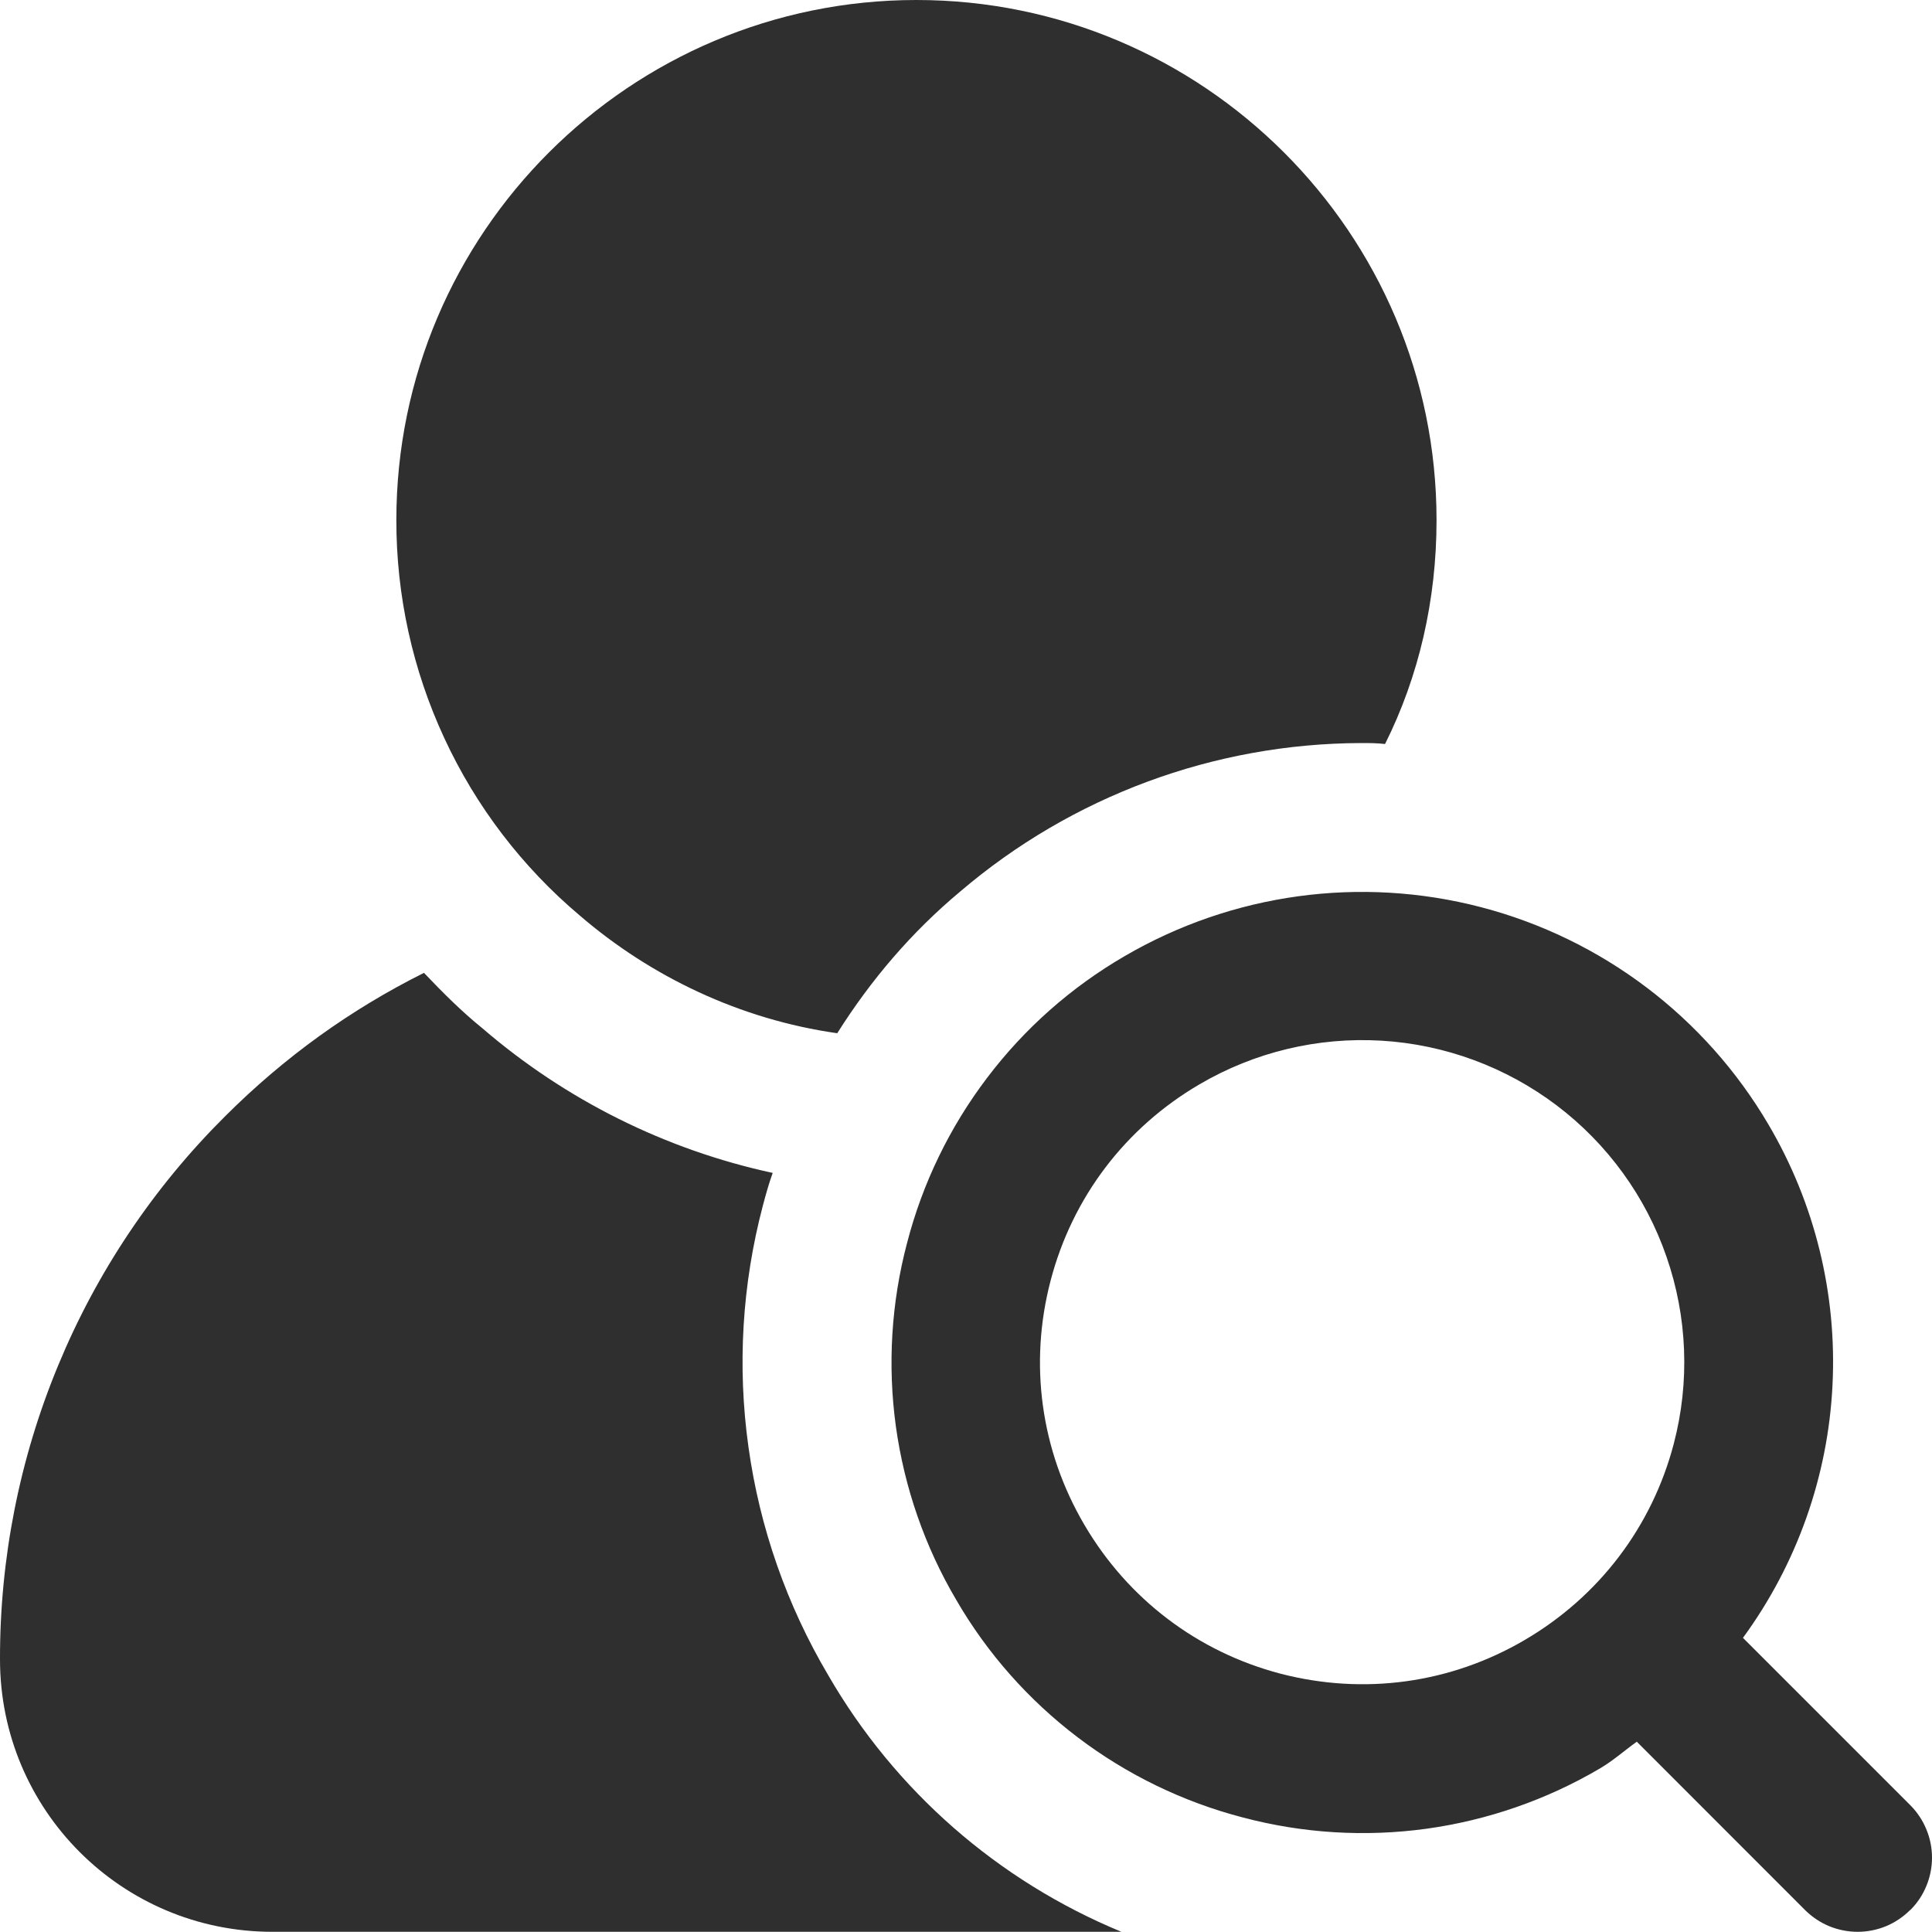 <?xml version="1.0" encoding="UTF-8"?> <svg xmlns="http://www.w3.org/2000/svg" width="20" height="20" viewBox="0 0 20 20" fill="none"><g clip-path="url(#clip0_6_591)"><path d="M4.103 5.384C4.103 2.41 6.524 0 9.487 0C12.451 0 14.871 2.41 14.871 5.384C14.871 6.215 14.687 7.004 14.338 7.702C14.256 7.692 14.174 7.692 14.092 7.692C12.569 7.696 11.097 8.241 9.939 9.23C9.436 9.65 9.016 10.143 8.667 10.696C7.662 10.553 6.739 10.112 6 9.476C5.405 8.974 4.926 8.347 4.599 7.64C4.271 6.933 4.102 6.163 4.103 5.384ZM19.773 19.773C19.702 19.844 19.617 19.901 19.524 19.94C19.431 19.978 19.331 19.998 19.23 19.998C19.129 19.998 19.029 19.978 18.936 19.94C18.842 19.901 18.758 19.844 18.686 19.773L16.944 18.03C16.817 18.121 16.701 18.225 16.564 18.306C16.012 18.631 15.401 18.843 14.767 18.931C14.133 19.018 13.488 18.979 12.868 18.815C12.249 18.654 11.668 18.373 11.158 17.986C10.648 17.599 10.22 17.116 9.899 16.562C9.574 16.011 9.362 15.4 9.274 14.766C9.187 14.132 9.226 13.486 9.39 12.867C9.55 12.248 9.832 11.667 10.219 11.157C10.605 10.647 11.089 10.219 11.642 9.898C12.758 9.247 14.085 9.065 15.335 9.392C16.584 9.719 17.653 10.527 18.307 11.641C18.787 12.456 19.017 13.393 18.97 14.338C18.924 15.282 18.601 16.192 18.043 16.955L19.774 18.686C19.846 18.758 19.903 18.843 19.941 18.936C19.98 19.029 20 19.129 20 19.23C20 19.331 19.98 19.432 19.941 19.525C19.903 19.618 19.846 19.703 19.774 19.774L19.773 19.773ZM17.327 14.945C17.494 14.307 17.468 13.634 17.252 13.011C17.037 12.387 16.641 11.842 16.116 11.444C15.59 11.046 14.958 10.812 14.3 10.773C13.641 10.734 12.986 10.891 12.417 11.225C11.649 11.674 11.101 12.396 10.876 13.256C10.65 14.117 10.774 15.016 11.225 15.784C11.675 16.552 12.396 17.1 13.256 17.326C14.12 17.55 15.016 17.427 15.784 16.977C16.552 16.527 17.101 15.806 17.327 14.945ZM8.574 17.342C8.145 16.617 7.864 15.814 7.748 14.979C7.631 14.145 7.682 13.296 7.897 12.481C7.927 12.368 7.958 12.255 7.999 12.142C6.889 11.902 5.856 11.387 4.994 10.645C4.779 10.471 4.584 10.276 4.389 10.071C3.63 10.45 2.943 10.943 2.328 11.558C1.588 12.294 1.001 13.17 0.602 14.135C0.202 15.1 -0.002 16.134 1.88559e-05 17.178C1.88559e-05 18.737 1.261 19.998 2.82 19.998H11.609C10.332 19.471 9.265 18.538 8.574 17.342Z" fill="#2F2F2F"></path></g><defs><clipPath id="clip0_6_591"><rect width="20" height="19.998" fill="white"></rect></clipPath></defs></svg> 